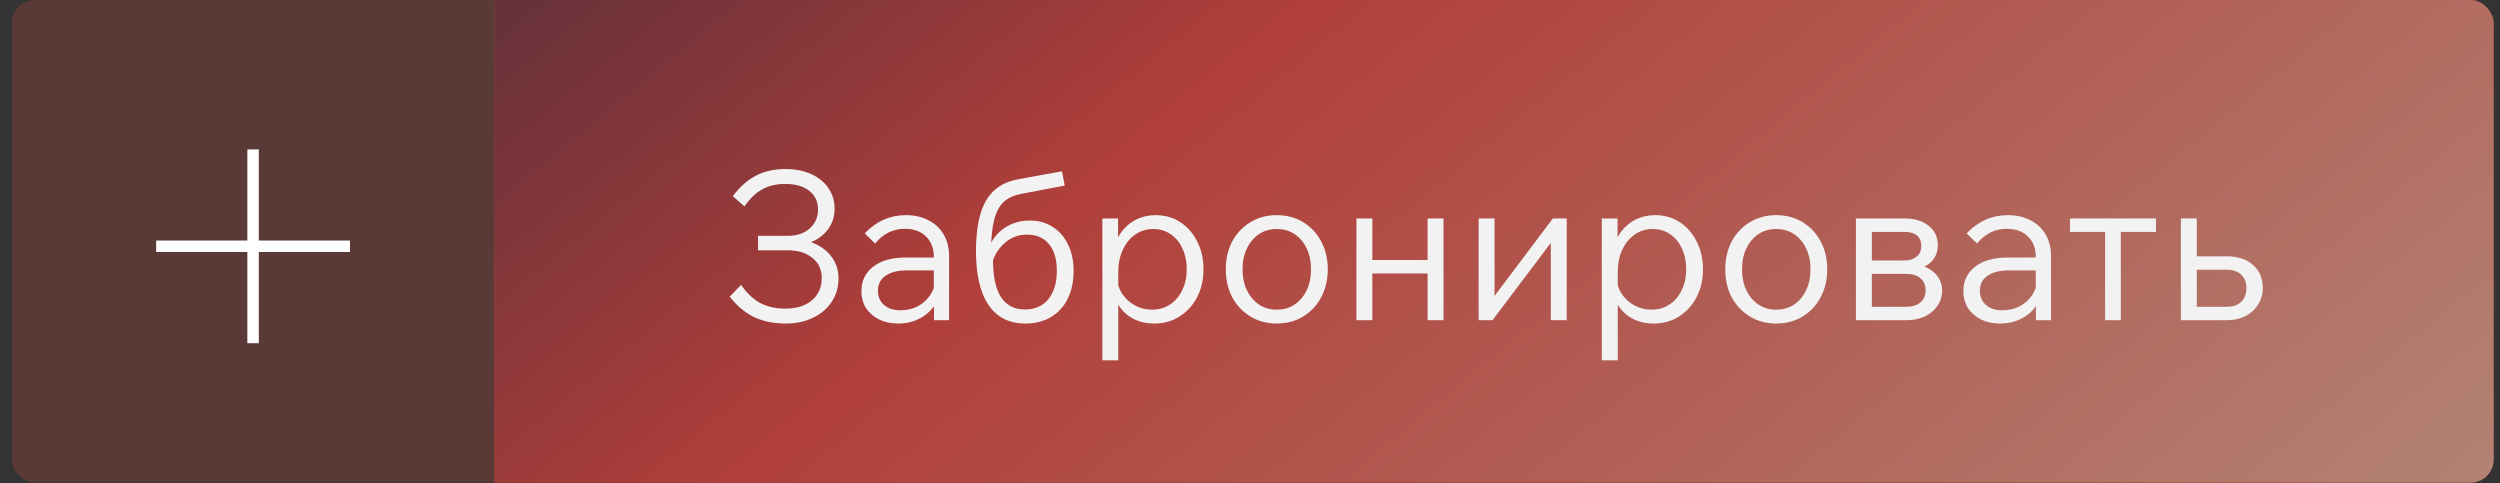 <?xml version="1.0" encoding="UTF-8"?> <svg xmlns="http://www.w3.org/2000/svg" width="207" height="40" viewBox="0 0 207 40" fill="none"><rect x="0" y="0" width="207" height="40" fill="#333333" stroke="none"/><g clip-path="url(#clip0_240_3)"><rect opacity="0.3" x="0.977" width="39.957" height="39.957" fill="#B44A3E"></rect><path d="M20.956 12.368V28.417M28.98 20.392L12.931 20.392" stroke="white" stroke-width="0.951"></path><rect width="165.535" height="40.027" transform="translate(40.934)" fill="#B44A3E"></rect><rect width="165.535" height="40.027" transform="translate(40.934)" fill="url(#paint0_linear_240_3)"></rect><path d="M65.062 26.788C64.068 26.788 63.195 26.611 62.441 26.257C61.688 25.892 61.014 25.326 60.421 24.561L61.363 23.585C61.808 24.248 62.327 24.744 62.921 25.075C63.526 25.395 64.222 25.555 65.01 25.555C65.946 25.555 66.683 25.326 67.219 24.87C67.767 24.413 68.041 23.797 68.041 23.02C68.041 22.324 67.784 21.77 67.271 21.359C66.757 20.937 66.078 20.726 65.233 20.726H62.767V19.527H65.233C65.975 19.527 66.574 19.327 67.031 18.928C67.499 18.517 67.733 17.991 67.733 17.352C67.733 16.69 67.487 16.171 66.997 15.794C66.517 15.417 65.855 15.229 65.01 15.229C64.268 15.229 63.629 15.383 63.092 15.691C62.556 15.988 62.071 16.456 61.637 17.095L60.678 16.239C61.26 15.463 61.899 14.898 62.596 14.544C63.292 14.178 64.103 13.996 65.027 13.996C65.838 13.996 66.546 14.133 67.151 14.407C67.767 14.681 68.247 15.069 68.589 15.571C68.932 16.062 69.103 16.633 69.103 17.284C69.103 17.969 68.897 18.568 68.486 19.082C68.075 19.596 67.499 19.966 66.757 20.195V19.921C67.613 20.161 68.269 20.554 68.726 21.102C69.194 21.65 69.428 22.301 69.428 23.055C69.428 23.774 69.24 24.419 68.863 24.99C68.498 25.549 67.984 25.988 67.322 26.308C66.671 26.628 65.918 26.788 65.062 26.788ZM78.585 26.514H77.335V24.87L77.318 24.39V21.256C77.318 20.549 77.101 19.989 76.667 19.578C76.245 19.156 75.663 18.945 74.921 18.945C73.95 18.945 73.128 19.35 72.455 20.161L71.599 19.322C72.558 18.317 73.694 17.814 75.006 17.814C75.726 17.814 76.353 17.957 76.89 18.243C77.427 18.517 77.843 18.91 78.14 19.424C78.437 19.927 78.585 20.52 78.585 21.205V26.514ZM74.356 26.788C73.762 26.788 73.237 26.674 72.78 26.445C72.324 26.217 71.964 25.903 71.701 25.503C71.45 25.092 71.325 24.63 71.325 24.116C71.325 23.26 71.65 22.581 72.301 22.078C72.963 21.576 73.848 21.325 74.955 21.325H77.472V22.387H75.109C74.344 22.387 73.751 22.535 73.328 22.832C72.906 23.117 72.695 23.528 72.695 24.065C72.695 24.556 72.86 24.95 73.191 25.247C73.534 25.543 73.985 25.692 74.544 25.692C75.092 25.692 75.583 25.578 76.017 25.349C76.451 25.11 76.799 24.784 77.061 24.373C77.324 23.951 77.472 23.471 77.507 22.935L78.003 23.226C78.003 23.911 77.843 24.521 77.524 25.058C77.215 25.595 76.787 26.017 76.239 26.325C75.691 26.634 75.064 26.788 74.356 26.788ZM84.904 26.788C83.568 26.788 82.552 26.28 81.856 25.264C81.159 24.236 80.811 22.746 80.811 20.794C80.811 18.945 81.091 17.546 81.65 16.599C82.21 15.64 83.106 15.052 84.339 14.835L87.935 14.184L88.157 15.366L84.561 16.051C83.956 16.165 83.471 16.387 83.106 16.719C82.752 17.05 82.489 17.541 82.318 18.191C82.158 18.831 82.067 19.687 82.044 20.76L81.701 21.308C81.758 20.726 81.953 20.206 82.284 19.75C82.615 19.282 83.037 18.916 83.551 18.654C84.065 18.391 84.63 18.26 85.246 18.26C85.988 18.26 86.627 18.437 87.164 18.791C87.712 19.133 88.135 19.618 88.431 20.246C88.74 20.863 88.894 21.593 88.894 22.438C88.894 23.317 88.728 24.088 88.397 24.75C88.077 25.401 87.615 25.903 87.01 26.257C86.416 26.611 85.714 26.788 84.904 26.788ZM84.887 25.623C85.697 25.623 86.336 25.338 86.805 24.767C87.273 24.185 87.507 23.409 87.507 22.438C87.507 21.479 87.29 20.737 86.856 20.212C86.422 19.687 85.817 19.424 85.041 19.424C84.287 19.424 83.636 19.687 83.088 20.212C82.54 20.737 82.187 21.422 82.027 22.267L81.753 21.65L82.215 21.325C82.215 22.056 82.266 22.695 82.369 23.243C82.484 23.779 82.649 24.225 82.866 24.579C83.094 24.933 83.374 25.195 83.705 25.366C84.036 25.538 84.43 25.623 84.887 25.623ZM92.594 29.836H91.275V18.088H92.577V20.64H92.269C92.36 20.081 92.565 19.59 92.885 19.167C93.205 18.745 93.604 18.414 94.084 18.174C94.575 17.934 95.105 17.814 95.676 17.814C96.453 17.814 97.138 18.009 97.731 18.397C98.325 18.785 98.793 19.322 99.135 20.006C99.478 20.68 99.649 21.445 99.649 22.301C99.649 23.169 99.472 23.939 99.118 24.613C98.764 25.286 98.279 25.817 97.663 26.205C97.058 26.594 96.361 26.788 95.573 26.788C94.866 26.788 94.243 26.634 93.707 26.325C93.17 26.006 92.765 25.578 92.491 25.041C92.217 24.493 92.114 23.882 92.183 23.209L92.44 22.866C92.485 23.403 92.639 23.882 92.902 24.305C93.176 24.716 93.53 25.041 93.964 25.281C94.398 25.52 94.871 25.64 95.385 25.64C95.956 25.64 96.453 25.498 96.875 25.212C97.309 24.927 97.645 24.533 97.885 24.031C98.136 23.528 98.262 22.952 98.262 22.301C98.262 21.65 98.142 21.074 97.902 20.572C97.674 20.069 97.349 19.675 96.926 19.39C96.515 19.105 96.036 18.962 95.488 18.962C94.928 18.962 94.432 19.116 93.998 19.424C93.564 19.721 93.222 20.138 92.971 20.674C92.719 21.211 92.594 21.833 92.594 22.541V29.836ZM105.71 26.788C104.899 26.788 104.174 26.594 103.535 26.205C102.896 25.817 102.393 25.286 102.028 24.613C101.674 23.939 101.497 23.169 101.497 22.301C101.497 21.433 101.674 20.663 102.028 19.989C102.393 19.316 102.896 18.785 103.535 18.397C104.174 18.009 104.899 17.814 105.71 17.814C106.532 17.814 107.262 18.009 107.902 18.397C108.541 18.785 109.038 19.316 109.392 19.989C109.757 20.663 109.94 21.433 109.94 22.301C109.94 23.169 109.757 23.939 109.392 24.613C109.038 25.286 108.541 25.817 107.902 26.205C107.262 26.594 106.532 26.788 105.71 26.788ZM105.71 25.64C106.281 25.64 106.777 25.498 107.2 25.212C107.622 24.927 107.953 24.533 108.193 24.031C108.433 23.528 108.552 22.952 108.552 22.301C108.552 21.639 108.433 21.062 108.193 20.572C107.953 20.069 107.622 19.675 107.2 19.39C106.777 19.105 106.281 18.962 105.71 18.962C105.15 18.962 104.66 19.105 104.237 19.39C103.815 19.675 103.484 20.069 103.244 20.572C103.004 21.062 102.884 21.639 102.884 22.301C102.884 22.952 103.004 23.528 103.244 24.031C103.484 24.533 103.815 24.927 104.237 25.212C104.66 25.498 105.15 25.64 105.71 25.64ZM112.313 26.514V18.088H113.631V26.514H112.313ZM118.204 26.514V18.088H119.522V26.514H118.204ZM112.895 22.644V21.53H118.991V22.644H112.895ZM122.43 26.514V18.088H123.749V24.835L123.612 24.681L128.578 18.088H129.725V26.514H128.407V19.801L128.526 19.955L123.577 26.514H122.43ZM133.95 29.836H132.631V18.088H133.933V20.64H133.624C133.716 20.081 133.921 19.59 134.241 19.167C134.56 18.745 134.96 18.414 135.44 18.174C135.93 17.934 136.461 17.814 137.032 17.814C137.808 17.814 138.493 18.009 139.087 18.397C139.681 18.785 140.149 19.322 140.491 20.006C140.834 20.68 141.005 21.445 141.005 22.301C141.005 23.169 140.828 23.939 140.474 24.613C140.12 25.286 139.635 25.817 139.019 26.205C138.413 26.594 137.717 26.788 136.929 26.788C136.222 26.788 135.599 26.634 135.063 26.325C134.526 26.006 134.121 25.578 133.847 25.041C133.573 24.493 133.47 23.882 133.539 23.209L133.796 22.866C133.841 23.403 133.995 23.882 134.258 24.305C134.532 24.716 134.886 25.041 135.32 25.281C135.753 25.52 136.227 25.64 136.741 25.64C137.312 25.64 137.808 25.498 138.231 25.212C138.665 24.927 139.001 24.533 139.241 24.031C139.492 23.528 139.618 22.952 139.618 22.301C139.618 21.65 139.498 21.074 139.258 20.572C139.03 20.069 138.705 19.675 138.282 19.39C137.871 19.105 137.392 18.962 136.844 18.962C136.284 18.962 135.788 19.116 135.354 19.424C134.92 19.721 134.578 20.138 134.326 20.674C134.075 21.211 133.95 21.833 133.95 22.541V29.836ZM147.066 26.788C146.255 26.788 145.53 26.594 144.891 26.205C144.252 25.817 143.749 25.286 143.384 24.613C143.03 23.939 142.853 23.169 142.853 22.301C142.853 21.433 143.03 20.663 143.384 19.989C143.749 19.316 144.252 18.785 144.891 18.397C145.53 18.009 146.255 17.814 147.066 17.814C147.888 17.814 148.618 18.009 149.258 18.397C149.897 18.785 150.394 19.316 150.747 19.989C151.113 20.663 151.295 21.433 151.295 22.301C151.295 23.169 151.113 23.939 150.747 24.613C150.394 25.286 149.897 25.817 149.258 26.205C148.618 26.594 147.888 26.788 147.066 26.788ZM147.066 25.64C147.637 25.64 148.133 25.498 148.556 25.212C148.978 24.927 149.309 24.533 149.549 24.031C149.788 23.528 149.908 22.952 149.908 22.301C149.908 21.639 149.788 21.062 149.549 20.572C149.309 20.069 148.978 19.675 148.556 19.39C148.133 19.105 147.637 18.962 147.066 18.962C146.506 18.962 146.015 19.105 145.593 19.39C145.171 19.675 144.84 20.069 144.6 20.572C144.36 21.062 144.24 21.639 144.24 22.301C144.24 22.952 144.36 23.528 144.6 24.031C144.84 24.533 145.171 24.927 145.593 25.212C146.015 25.498 146.506 25.64 147.066 25.64ZM153.669 26.514V18.088H157.693C158.515 18.088 159.177 18.288 159.679 18.688C160.193 19.076 160.45 19.618 160.45 20.315C160.45 20.748 160.336 21.125 160.107 21.445C159.879 21.765 159.554 22.004 159.131 22.164V22.01C159.668 22.17 160.079 22.432 160.364 22.798C160.661 23.152 160.809 23.568 160.809 24.048C160.809 24.527 160.678 24.955 160.416 25.332C160.164 25.697 159.816 25.988 159.371 26.205C158.926 26.411 158.418 26.514 157.847 26.514H153.669ZM154.559 25.401H157.847C158.338 25.401 158.726 25.281 159.011 25.041C159.297 24.801 159.44 24.47 159.44 24.048C159.44 23.614 159.297 23.277 159.011 23.037C158.737 22.798 158.349 22.678 157.847 22.678H154.473V21.565H157.693C158.104 21.565 158.435 21.462 158.686 21.256C158.949 21.051 159.08 20.754 159.08 20.366C159.08 19.966 158.96 19.675 158.72 19.493C158.481 19.299 158.138 19.202 157.693 19.202H154.559L154.987 18.773V25.829L154.559 25.401ZM169.826 26.514H168.576V24.87L168.559 24.39V21.256C168.559 20.549 168.342 19.989 167.908 19.578C167.485 19.156 166.903 18.945 166.161 18.945C165.191 18.945 164.369 19.35 163.695 20.161L162.839 19.322C163.798 18.317 164.934 17.814 166.247 17.814C166.966 17.814 167.594 17.957 168.13 18.243C168.667 18.517 169.084 18.91 169.381 19.424C169.677 19.927 169.826 20.52 169.826 21.205V26.514ZM165.596 26.788C165.002 26.788 164.477 26.674 164.021 26.445C163.564 26.217 163.204 25.903 162.942 25.503C162.691 25.092 162.565 24.63 162.565 24.116C162.565 23.26 162.89 22.581 163.541 22.078C164.203 21.576 165.088 21.325 166.195 21.325H168.713V22.387H166.35C165.585 22.387 164.991 22.535 164.569 22.832C164.146 23.117 163.935 23.528 163.935 24.065C163.935 24.556 164.101 24.95 164.432 25.247C164.774 25.543 165.225 25.692 165.784 25.692C166.332 25.692 166.823 25.578 167.257 25.349C167.691 25.11 168.039 24.784 168.302 24.373C168.564 23.951 168.713 23.471 168.747 22.935L169.244 23.226C169.244 23.911 169.084 24.521 168.764 25.058C168.456 25.595 168.028 26.017 167.48 26.325C166.932 26.634 166.304 26.788 165.596 26.788ZM171.392 19.202V18.088H178.515V19.202H171.392ZM174.303 26.514V18.448H175.604V26.514H174.303ZM180.576 26.514V18.088H181.894V25.606L181.689 25.401H184.395C184.897 25.401 185.291 25.264 185.576 24.99C185.862 24.716 186.004 24.339 186.004 23.859C186.004 23.391 185.862 23.02 185.576 22.746C185.291 22.472 184.897 22.335 184.395 22.335H181.107V21.222H184.395C185.296 21.222 186.016 21.462 186.552 21.942C187.089 22.41 187.357 23.049 187.357 23.859C187.357 24.362 187.226 24.818 186.963 25.229C186.712 25.629 186.364 25.943 185.919 26.171C185.473 26.399 184.965 26.514 184.395 26.514H180.576Z" fill="#F2F2F2"></path></g><defs><linearGradient id="paint0_linear_240_3" x1="-46.871" y1="-13.009" x2="65.35" y2="123.046" gradientUnits="userSpaceOnUse"><stop stop-color="#1E2439"></stop><stop offset="0.47" stop-color="#B13F3A"></stop><stop offset="1" stop-color="#B28374"></stop></linearGradient><clipPath id="clip0_240_3"><rect x="0.977" width="205.492" height="39.957" rx="1.903" fill="white"></rect></clipPath></defs></svg> 